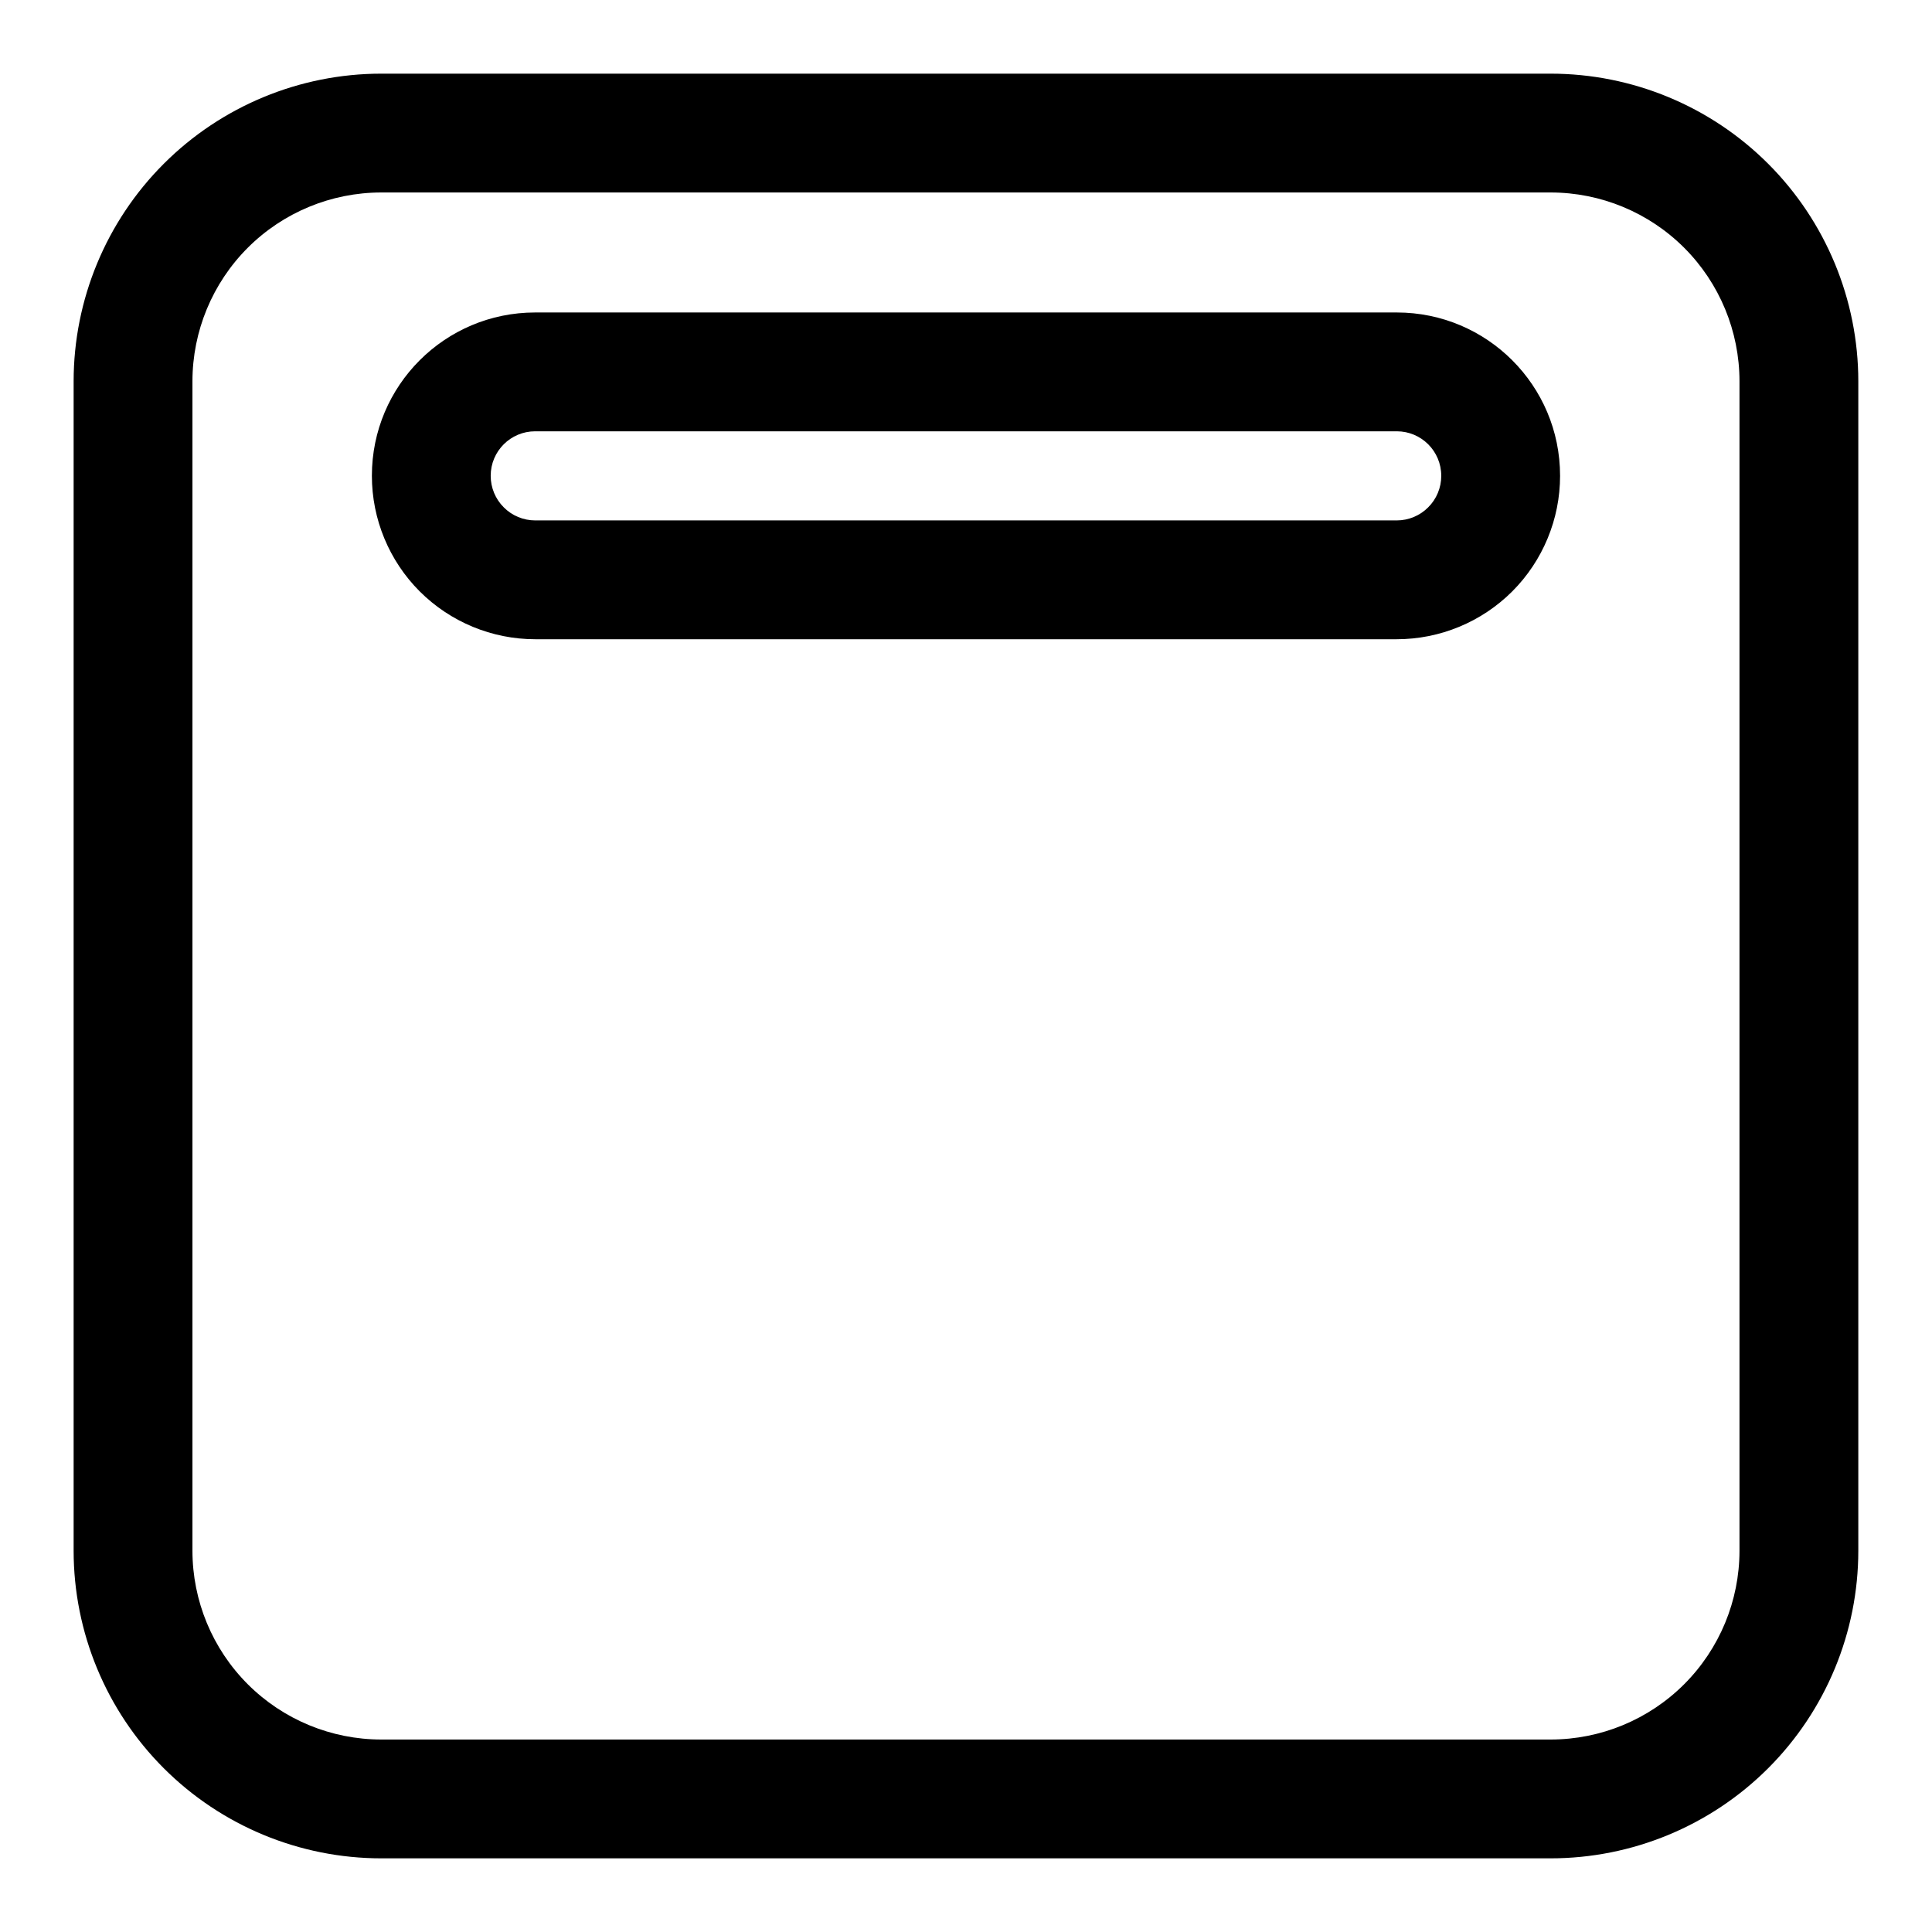 <?xml version="1.0" encoding="UTF-8"?>
<!-- Uploaded to: ICON Repo, www.svgrepo.com, Generator: ICON Repo Mixer Tools -->
<svg fill="#000000" width="800px" height="800px" version="1.1" viewBox="144 144 512 512" xmlns="http://www.w3.org/2000/svg">
 <path d="m636.47 245.06c0-21.617-8.598-42.367-23.883-57.656-15.289-15.289-36.039-23.883-57.656-23.883h-309.88c-21.617 0-42.367 8.598-57.656 23.883-15.289 15.289-23.883 36.039-23.883 57.656v309.88c0 21.617 8.598 42.367 23.883 57.656 15.289 15.289 36.039 23.883 57.656 23.883h309.88c21.617 0 42.367-8.598 57.656-23.883 15.289-15.289 23.883-36.039 23.883-57.656zm-31.488 0v309.88c0 13.273-5.273 26.008-14.656 35.395-9.383 9.383-22.121 14.656-35.395 14.656h-309.88c-13.273 0-26.008-5.273-35.395-14.656-9.383-9.383-14.656-22.121-14.656-35.395v-309.88c0-13.273 5.273-26.008 14.656-35.395 9.383-9.383 22.121-14.656 35.395-14.656h309.88c13.273 0 26.008 5.273 35.395 14.656 9.383 9.383 14.656 22.121 14.656 35.395zm-47.547 25.016c0-23.898-19.363-43.266-43.266-43.266h-228.35c-23.898 0-43.266 19.363-43.266 43.266v0.031c0 11.477 4.566 22.5 12.676 30.621 8.125 8.109 19.145 12.676 30.621 12.676h228.29c11.477 0 22.5-4.566 30.621-12.676 8.109-8.125 12.676-19.145 12.676-30.621v-0.031zm-31.488 0v0.031c0 3.133-1.242 6.141-3.465 8.344-2.203 2.219-5.211 3.465-8.344 3.465h-228.29c-3.133 0-6.141-1.242-8.344-3.465-2.219-2.203-3.465-5.211-3.465-8.344v-0.031c0-6.504 5.273-11.777 11.777-11.777h228.35c6.504 0 11.777 5.273 11.777 11.777z" fill-rule="evenodd"/>
</svg>